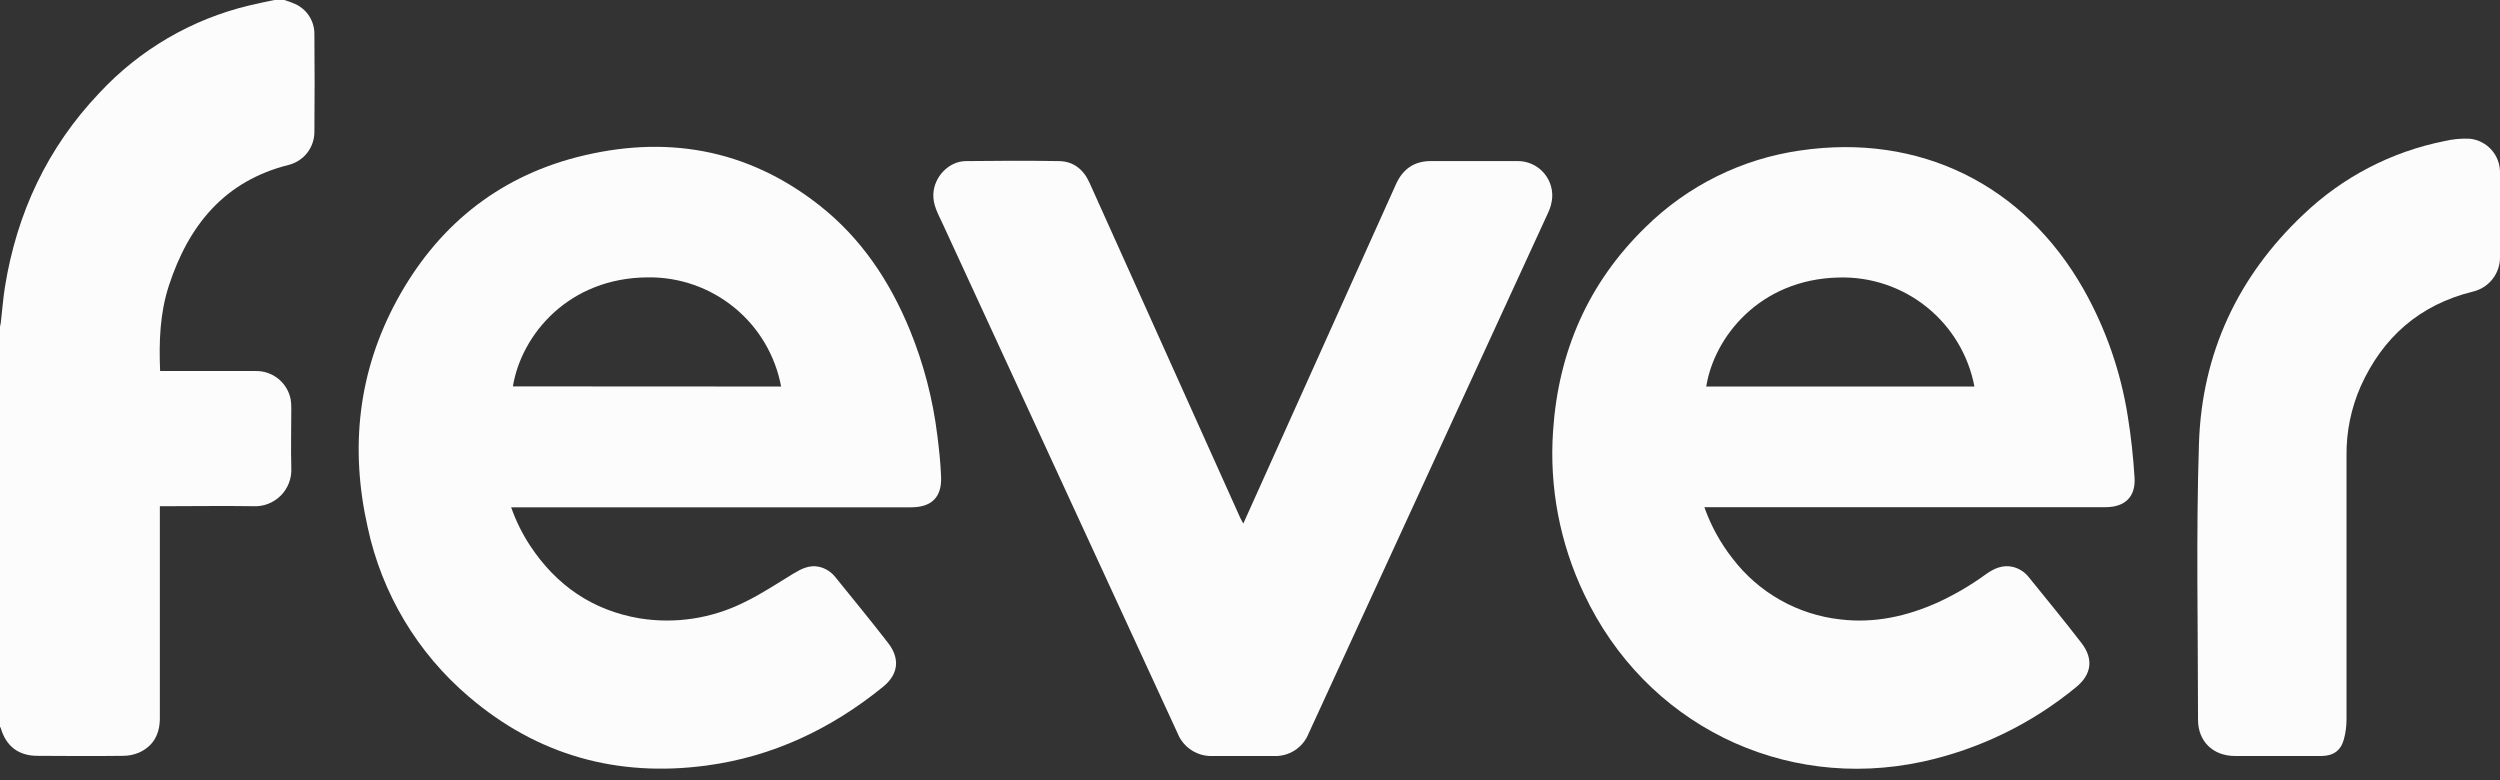 <svg width="189" height="59" viewBox="0 0 189 59" fill="none" xmlns="http://www.w3.org/2000/svg">
<rect x="0" y="0" width="189" height="59" fill="#333333" stroke="none"/>
<g clip-path="url(#clip0_1269_8184)">
<path d="M21.485 0C21.766 0.081 22.04 0.181 22.307 0.3C22.744 0.495 23.115 0.814 23.375 1.216C23.634 1.619 23.771 2.089 23.768 2.568C23.791 5.04 23.791 7.513 23.768 9.985C23.765 10.551 23.577 11.1 23.231 11.547C22.884 11.994 22.4 12.315 21.853 12.459C16.975 13.674 14.262 17.023 12.77 21.588C12.088 23.671 12.011 25.828 12.105 28.05H12.553C14.804 28.05 17.055 28.05 19.306 28.05C19.926 28.033 20.532 28.234 21.019 28.619C21.505 29.004 21.841 29.548 21.968 30.155C22.01 30.396 22.028 30.641 22.022 30.886C22.022 32.386 21.982 33.887 22.022 35.385C22.042 35.769 21.982 36.153 21.844 36.512C21.706 36.872 21.495 37.198 21.223 37.47C20.951 37.742 20.624 37.954 20.265 38.091C19.906 38.229 19.521 38.29 19.137 38.269C16.949 38.235 14.758 38.269 12.576 38.269H12.085V54.291C12.085 55.478 11.614 56.399 10.51 56.896C10.127 57.058 9.714 57.142 9.298 57.141C7.144 57.167 4.99 57.155 2.836 57.141C1.409 57.141 0.456 56.422 0.057 55.036C0.043 55.002 0.024 54.97 0 54.941L0 24.701C0.023 24.581 0.054 24.461 0.068 24.341C0.171 23.465 0.231 22.581 0.371 21.711C1.27 16.105 3.58 11.169 7.503 7.035C10.543 3.76 14.483 1.457 18.829 0.417C19.454 0.262 20.102 0.137 20.746 0H21.485Z" fill="#FCFCFC"/>
<path d="M128.852 38.352C129.349 39.752 130.071 41.063 130.989 42.232C131.963 43.505 133.184 44.569 134.58 45.358C135.976 46.148 137.517 46.647 139.111 46.825C141.693 47.139 144.146 46.599 146.497 45.544C147.782 44.954 149.004 44.237 150.146 43.404C150.751 42.973 151.404 42.677 152.18 42.859C152.661 42.98 153.087 43.259 153.39 43.652C154.722 45.296 156.063 46.93 157.355 48.605C158.294 49.818 158.126 51.004 156.936 51.963C153.572 54.729 149.599 56.655 145.345 57.583C134.746 59.865 124.37 54.71 119.751 44.891C117.923 41.057 117.117 36.817 117.412 32.58C117.811 26.589 120.062 21.394 124.401 17.174C127.578 14.038 131.679 12.006 136.098 11.377C145.116 10.051 153.03 13.945 157.529 21.887C159.202 24.856 160.329 28.099 160.859 31.465C161.11 33.002 161.275 34.557 161.372 36.109C161.464 37.567 160.639 38.343 159.173 38.343H128.852V38.352ZM149.267 29.222C148.818 26.855 147.539 24.724 145.661 23.214C143.783 21.703 141.429 20.912 139.02 20.98C133.028 21.106 129.582 25.491 128.992 29.222H149.267Z" fill="#FCFCFC"/>
<path d="M38.643 38.352C39.002 39.38 39.486 40.359 40.086 41.267C42.063 44.257 44.791 46.14 48.343 46.745C51.047 47.184 53.82 46.758 56.268 45.53C57.546 44.919 58.736 44.12 59.954 43.381C60.576 43.005 61.195 42.68 61.951 42.856C62.434 42.974 62.862 43.253 63.166 43.647C64.496 45.29 65.837 46.925 67.132 48.596C68.065 49.795 67.922 50.982 66.752 51.929C62.835 55.107 58.416 57.207 53.395 57.877C46.668 58.773 40.634 57.104 35.453 52.676C31.559 49.37 28.868 44.868 27.799 39.872C26.449 33.907 27.06 28.138 29.99 22.726C32.98 17.209 37.499 13.469 43.601 11.885C50.257 10.173 56.459 11.209 61.943 15.52C65.109 18.008 67.272 21.263 68.79 24.96C69.83 27.507 70.527 30.18 70.861 32.911C70.992 33.947 71.106 34.985 71.146 36.027C71.214 37.581 70.436 38.352 68.884 38.352H38.643ZM59.053 29.222C58.615 26.882 57.367 24.771 55.526 23.262C53.685 21.752 51.371 20.94 48.99 20.969C42.999 20.992 39.422 25.288 38.774 29.211L59.053 29.222Z" fill="#FCFCFC"/>
<path d="M93.992 39.584C94.874 37.624 95.721 35.747 96.56 33.878C99.555 27.221 102.55 20.565 105.544 13.908C106.063 12.767 106.927 12.17 108.2 12.176C110.391 12.176 112.582 12.176 114.761 12.176C115.113 12.178 115.46 12.251 115.783 12.391C116.105 12.53 116.396 12.734 116.638 12.989C116.879 13.244 117.067 13.546 117.189 13.875C117.312 14.204 117.366 14.555 117.349 14.906C117.32 15.31 117.217 15.705 117.044 16.07C111.011 29.205 104.971 42.337 98.925 55.466C98.714 55.99 98.345 56.434 97.868 56.737C97.392 57.039 96.832 57.185 96.269 57.152C94.754 57.152 93.242 57.152 91.727 57.152C91.152 57.186 90.581 57.037 90.095 56.727C89.609 56.417 89.234 55.962 89.022 55.426C83.098 42.569 77.169 29.712 71.237 16.855C70.915 16.159 70.524 15.488 70.561 14.667C70.618 13.371 71.719 12.193 73.017 12.179C75.368 12.15 77.716 12.142 80.067 12.179C81.165 12.196 81.921 12.824 82.366 13.814C83.528 16.383 84.687 18.957 85.841 21.534C88.483 27.409 91.125 33.284 93.767 39.159C93.832 39.279 93.895 39.393 93.992 39.584Z" fill="#FCFCFC"/>
<path d="M172.134 57.153H168.961C167.318 57.153 166.171 56.054 166.171 54.42C166.171 47.45 166.017 40.474 166.242 33.513C166.462 26.726 169.169 20.901 174.142 16.21C177.093 13.39 180.786 11.469 184.789 10.67C185.42 10.518 186.069 10.456 186.718 10.488C187.355 10.554 187.944 10.859 188.368 11.34C188.791 11.822 189.016 12.446 189 13.086C189 15.201 189 17.316 189 19.428C189.008 20.037 188.806 20.629 188.429 21.106C188.052 21.584 187.522 21.917 186.929 22.05C182.935 23.043 180.15 25.474 178.47 29.203C177.74 30.86 177.374 32.655 177.397 34.466C177.397 41.102 177.397 47.74 177.397 54.38C177.398 54.894 177.33 55.407 177.195 55.903C176.958 56.759 176.39 57.144 175.503 57.153C174.373 57.158 173.255 57.153 172.134 57.153Z" fill="#FCFCFC"/>
</g>
<defs>
<clipPath id="clip0_1269_8184">
<rect width="189" height="58.117" fill="white"/>
</clipPath>
</defs>
</svg>
